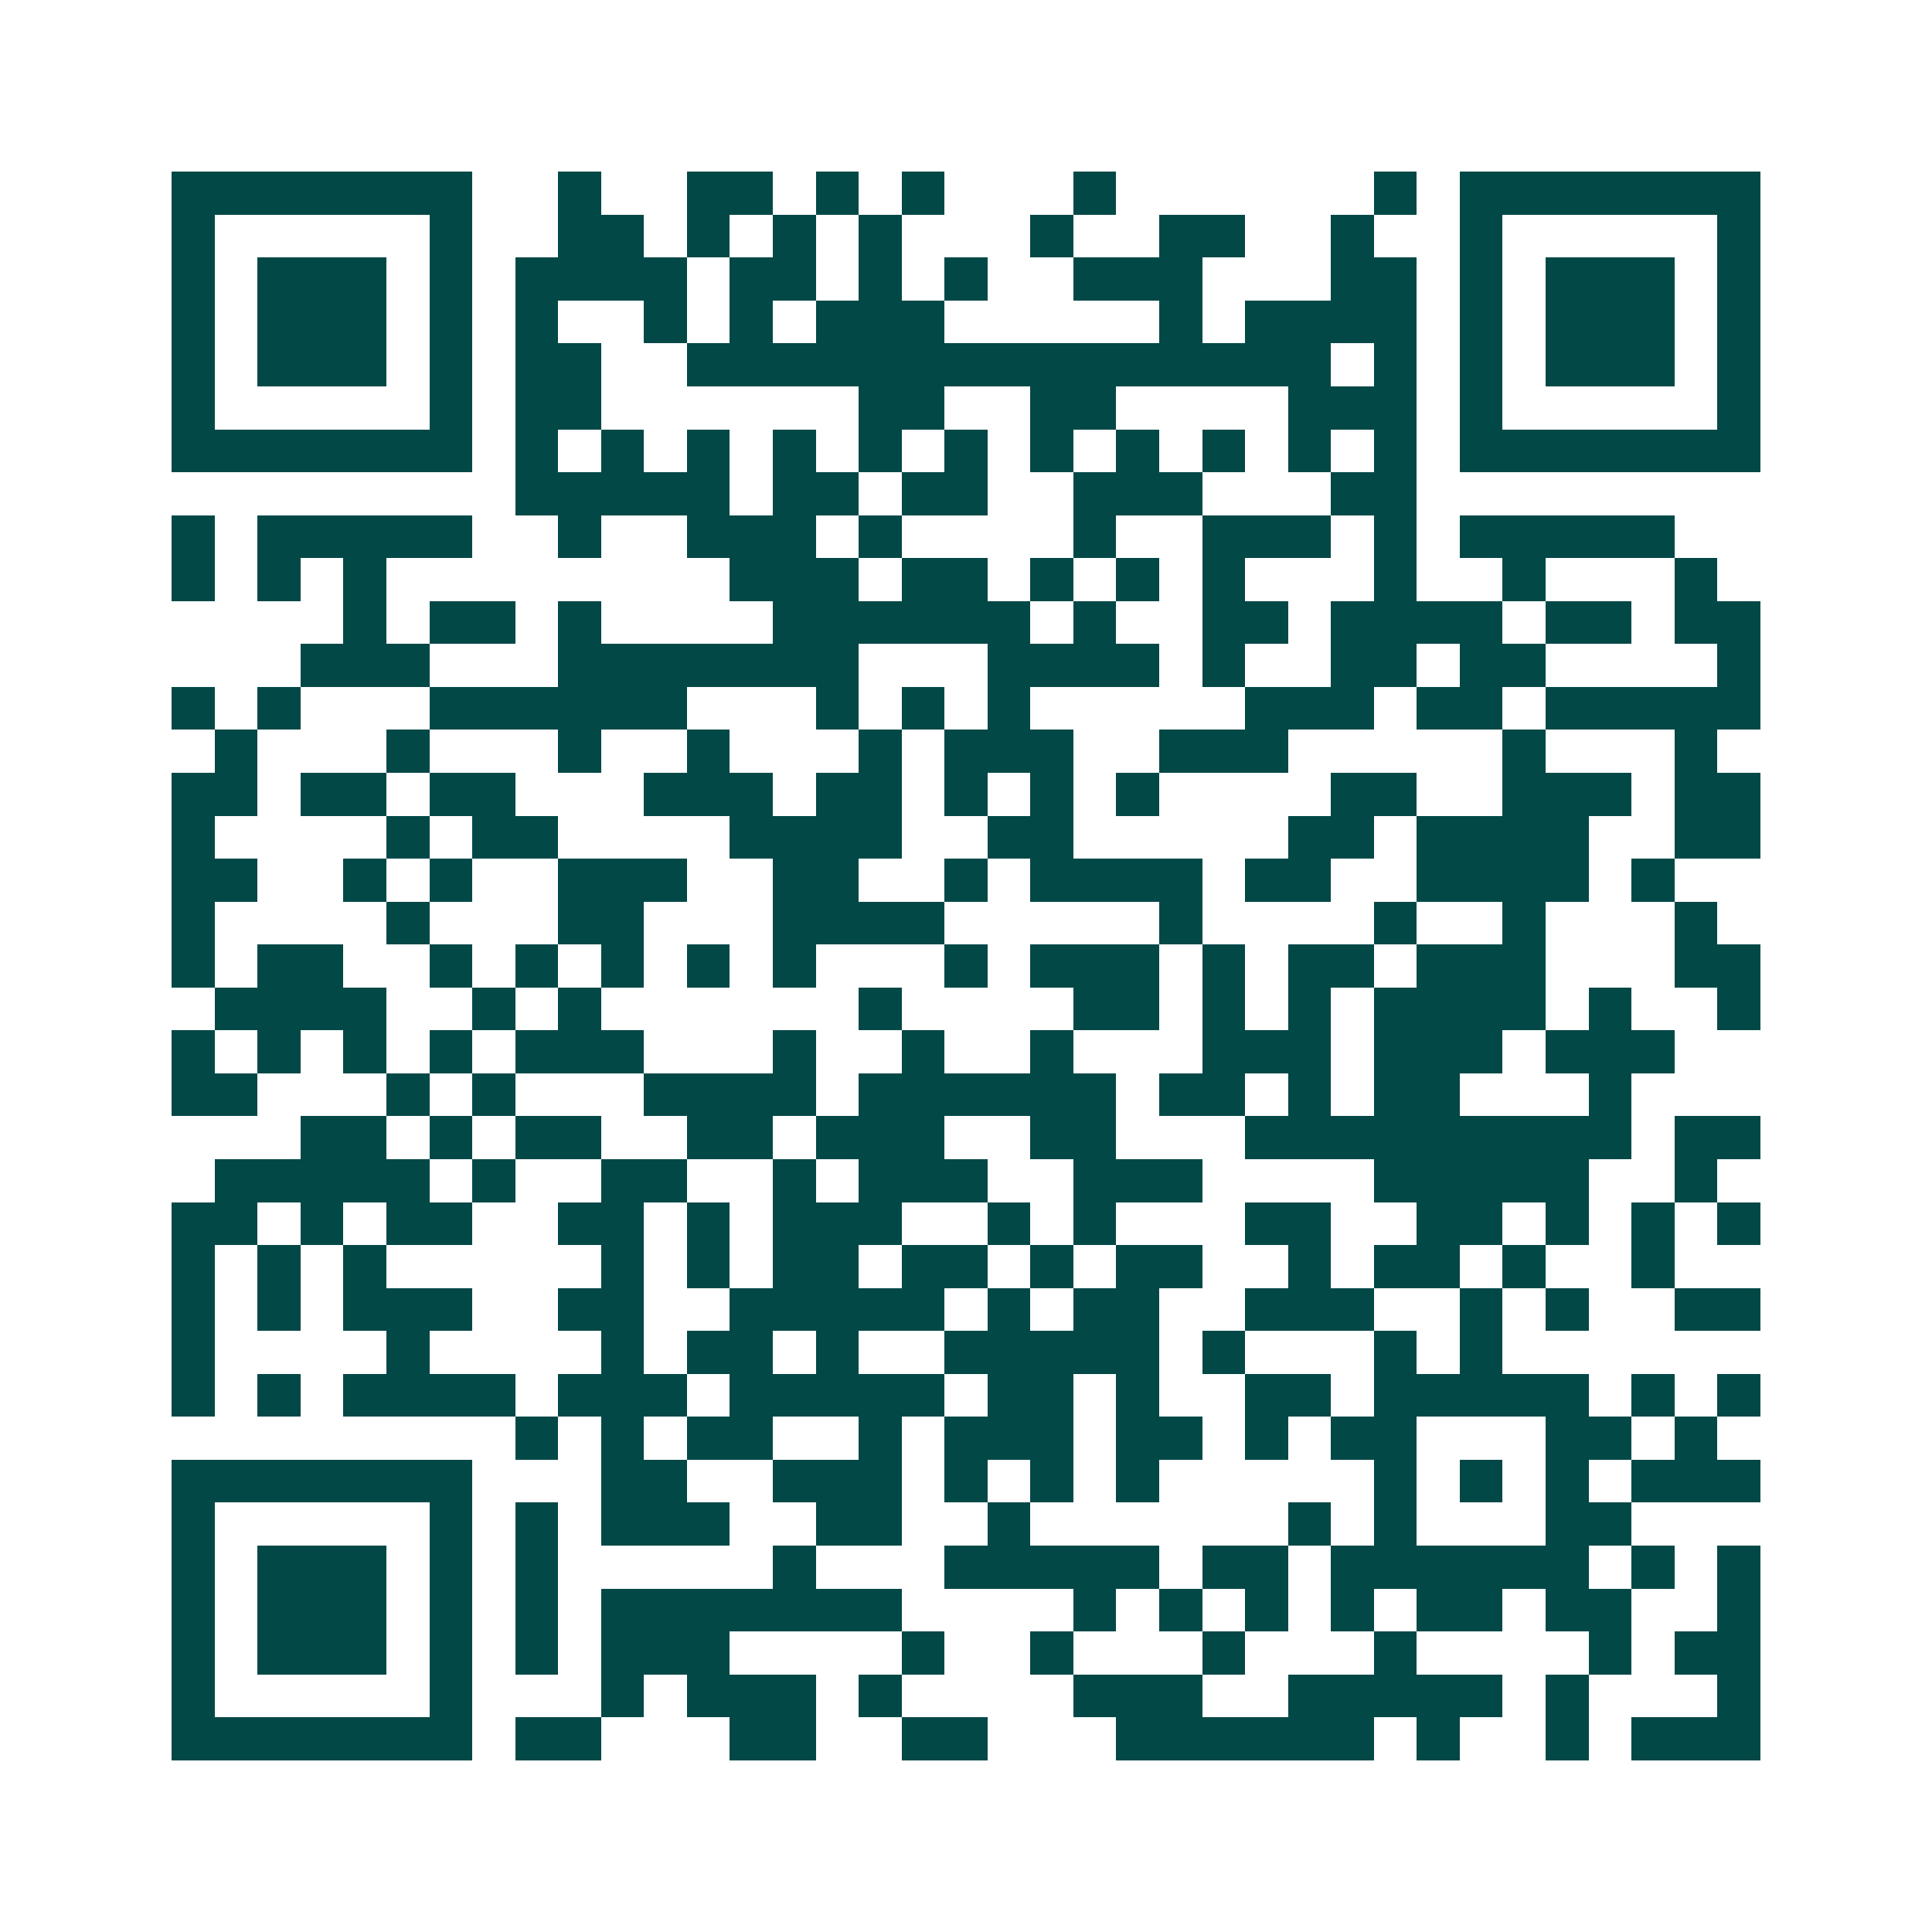 <svg xmlns="http://www.w3.org/2000/svg" width="200" height="200" viewBox="0 0 45 45" shape-rendering="crispEdges"><path fill="#ffffff" d="M0 0h45v45H0z"/><path stroke="#014847" d="M4 4.5h7m2 0h1m2 0h2m1 0h1m1 0h1m3 0h1m6 0h1m1 0h7M4 5.5h1m5 0h1m2 0h2m1 0h1m1 0h1m1 0h1m3 0h1m2 0h2m2 0h1m2 0h1m5 0h1M4 6.5h1m1 0h3m1 0h1m1 0h4m1 0h2m1 0h1m1 0h1m2 0h3m3 0h2m1 0h1m1 0h3m1 0h1M4 7.5h1m1 0h3m1 0h1m1 0h1m2 0h1m1 0h1m1 0h3m5 0h1m1 0h4m1 0h1m1 0h3m1 0h1M4 8.5h1m1 0h3m1 0h1m1 0h2m2 0h15m1 0h1m1 0h1m1 0h3m1 0h1M4 9.5h1m5 0h1m1 0h2m6 0h2m2 0h2m4 0h3m1 0h1m5 0h1M4 10.5h7m1 0h1m1 0h1m1 0h1m1 0h1m1 0h1m1 0h1m1 0h1m1 0h1m1 0h1m1 0h1m1 0h1m1 0h7M12 11.5h5m1 0h2m1 0h2m2 0h3m3 0h2M4 12.5h1m1 0h5m2 0h1m2 0h3m1 0h1m4 0h1m2 0h3m1 0h1m1 0h5M4 13.5h1m1 0h1m1 0h1m8 0h3m1 0h2m1 0h1m1 0h1m1 0h1m3 0h1m2 0h1m3 0h1M8 14.5h1m1 0h2m1 0h1m4 0h6m1 0h1m2 0h2m1 0h4m1 0h2m1 0h2M7 15.5h3m3 0h7m3 0h4m1 0h1m2 0h2m1 0h2m4 0h1M4 16.5h1m1 0h1m3 0h6m3 0h1m1 0h1m1 0h1m5 0h3m1 0h2m1 0h5M5 17.5h1m3 0h1m3 0h1m2 0h1m3 0h1m1 0h3m2 0h3m5 0h1m3 0h1M4 18.5h2m1 0h2m1 0h2m3 0h3m1 0h2m1 0h1m1 0h1m1 0h1m4 0h2m2 0h3m1 0h2M4 19.5h1m4 0h1m1 0h2m4 0h4m2 0h2m5 0h2m1 0h4m2 0h2M4 20.5h2m2 0h1m1 0h1m2 0h3m2 0h2m2 0h1m1 0h4m1 0h2m2 0h4m1 0h1M4 21.5h1m4 0h1m3 0h2m3 0h4m5 0h1m4 0h1m2 0h1m3 0h1M4 22.5h1m1 0h2m2 0h1m1 0h1m1 0h1m1 0h1m1 0h1m3 0h1m1 0h3m1 0h1m1 0h2m1 0h3m3 0h2M5 23.5h4m2 0h1m1 0h1m6 0h1m4 0h2m1 0h1m1 0h1m1 0h4m1 0h1m2 0h1M4 24.5h1m1 0h1m1 0h1m1 0h1m1 0h3m3 0h1m2 0h1m2 0h1m3 0h3m1 0h3m1 0h3M4 25.5h2m3 0h1m1 0h1m3 0h4m1 0h6m1 0h2m1 0h1m1 0h2m3 0h1M7 26.5h2m1 0h1m1 0h2m2 0h2m1 0h3m2 0h2m3 0h9m1 0h2M5 27.5h5m1 0h1m2 0h2m2 0h1m1 0h3m2 0h3m4 0h5m2 0h1M4 28.5h2m1 0h1m1 0h2m2 0h2m1 0h1m1 0h3m2 0h1m1 0h1m3 0h2m2 0h2m1 0h1m1 0h1m1 0h1M4 29.5h1m1 0h1m1 0h1m5 0h1m1 0h1m1 0h2m1 0h2m1 0h1m1 0h2m2 0h1m1 0h2m1 0h1m2 0h1M4 30.5h1m1 0h1m1 0h3m2 0h2m2 0h5m1 0h1m1 0h2m2 0h3m2 0h1m1 0h1m2 0h2M4 31.5h1m4 0h1m4 0h1m1 0h2m1 0h1m2 0h5m1 0h1m3 0h1m1 0h1M4 32.5h1m1 0h1m1 0h4m1 0h3m1 0h5m1 0h2m1 0h1m2 0h2m1 0h5m1 0h1m1 0h1M12 33.5h1m1 0h1m1 0h2m2 0h1m1 0h3m1 0h2m1 0h1m1 0h2m3 0h2m1 0h1M4 34.5h7m3 0h2m2 0h3m1 0h1m1 0h1m1 0h1m5 0h1m1 0h1m1 0h1m1 0h3M4 35.5h1m5 0h1m1 0h1m1 0h3m2 0h2m2 0h1m6 0h1m1 0h1m3 0h2M4 36.5h1m1 0h3m1 0h1m1 0h1m5 0h1m3 0h5m1 0h2m1 0h6m1 0h1m1 0h1M4 37.5h1m1 0h3m1 0h1m1 0h1m1 0h7m4 0h1m1 0h1m1 0h1m1 0h1m1 0h2m1 0h2m2 0h1M4 38.5h1m1 0h3m1 0h1m1 0h1m1 0h3m4 0h1m2 0h1m3 0h1m3 0h1m4 0h1m1 0h2M4 39.5h1m5 0h1m3 0h1m1 0h3m1 0h1m4 0h3m2 0h5m1 0h1m3 0h1M4 40.5h7m1 0h2m3 0h2m2 0h2m3 0h6m1 0h1m2 0h1m1 0h3"/></svg>
